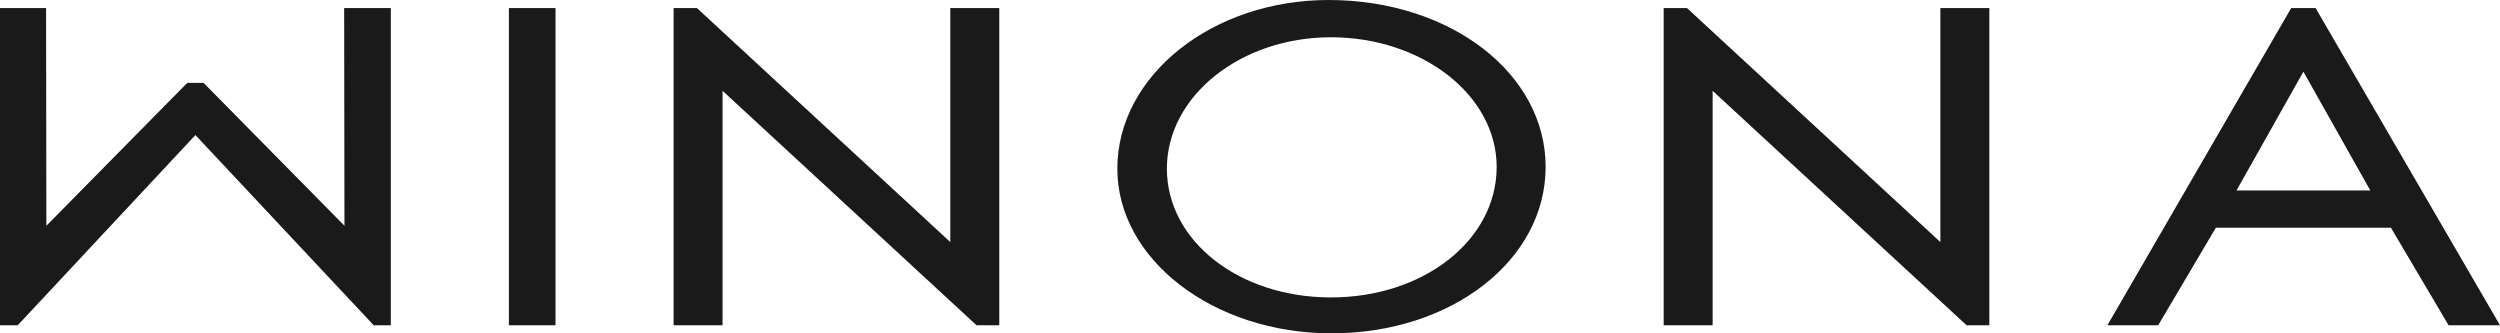 <svg xmlns="http://www.w3.org/2000/svg" width="300" height="40" fill="none"><g fill="#1A1A1A" clip-path="url(#a)"><path fill-rule="evenodd" d="M159.431 0c14.604 0 26.044 8.797 26.044 20.027 0 11.2-11.288 19.973-25.698 19.973-14.169 0-25.697-8.864-25.697-19.758C134.08 9.082 145.452 0 159.431 0Zm.278 4.473c-10.854 0-19.683 7.074-19.683 15.769 0 8.662 8.645 15.449 19.683 15.449 11.153 0 19.891-6.882 19.891-15.664 0-8.578-8.923-15.554-19.891-15.554Z" clip-rule="evenodd"/><path d="M5.565 27.092 22.47 9.946h1.961L41.334 27.09 41.299.97h5.6v38.06H44.84l-.132-.143L23.45 16.206 2.128 39.031H0V.969h5.529l.036 26.123ZM66.663 39.03h-5.597V.97h5.597v38.06ZM114.036 29.048V.969h5.877v38.062h-2.731L86.707 10.898v28.133h-5.875V.969h2.8l30.404 28.079ZM232.845 29.048V.969h5.875v38.062h-2.729l-30.475-28.133v28.133h-5.875V.969h2.798l30.406 28.079Z"/><path fill-rule="evenodd" d="M277.872.97 300 39.03h-6.169l-6.918-11.699h-21.012l-6.918 11.7h-6.096L274.942.969h2.93Zm-9.496 21.889h16.062l-8.031-14.256-8.031 14.256Z" clip-rule="evenodd"/></g><defs><clipPath id="a"><path fill="#fff" d="M0 0h300v40H0z"/></clipPath></defs></svg>